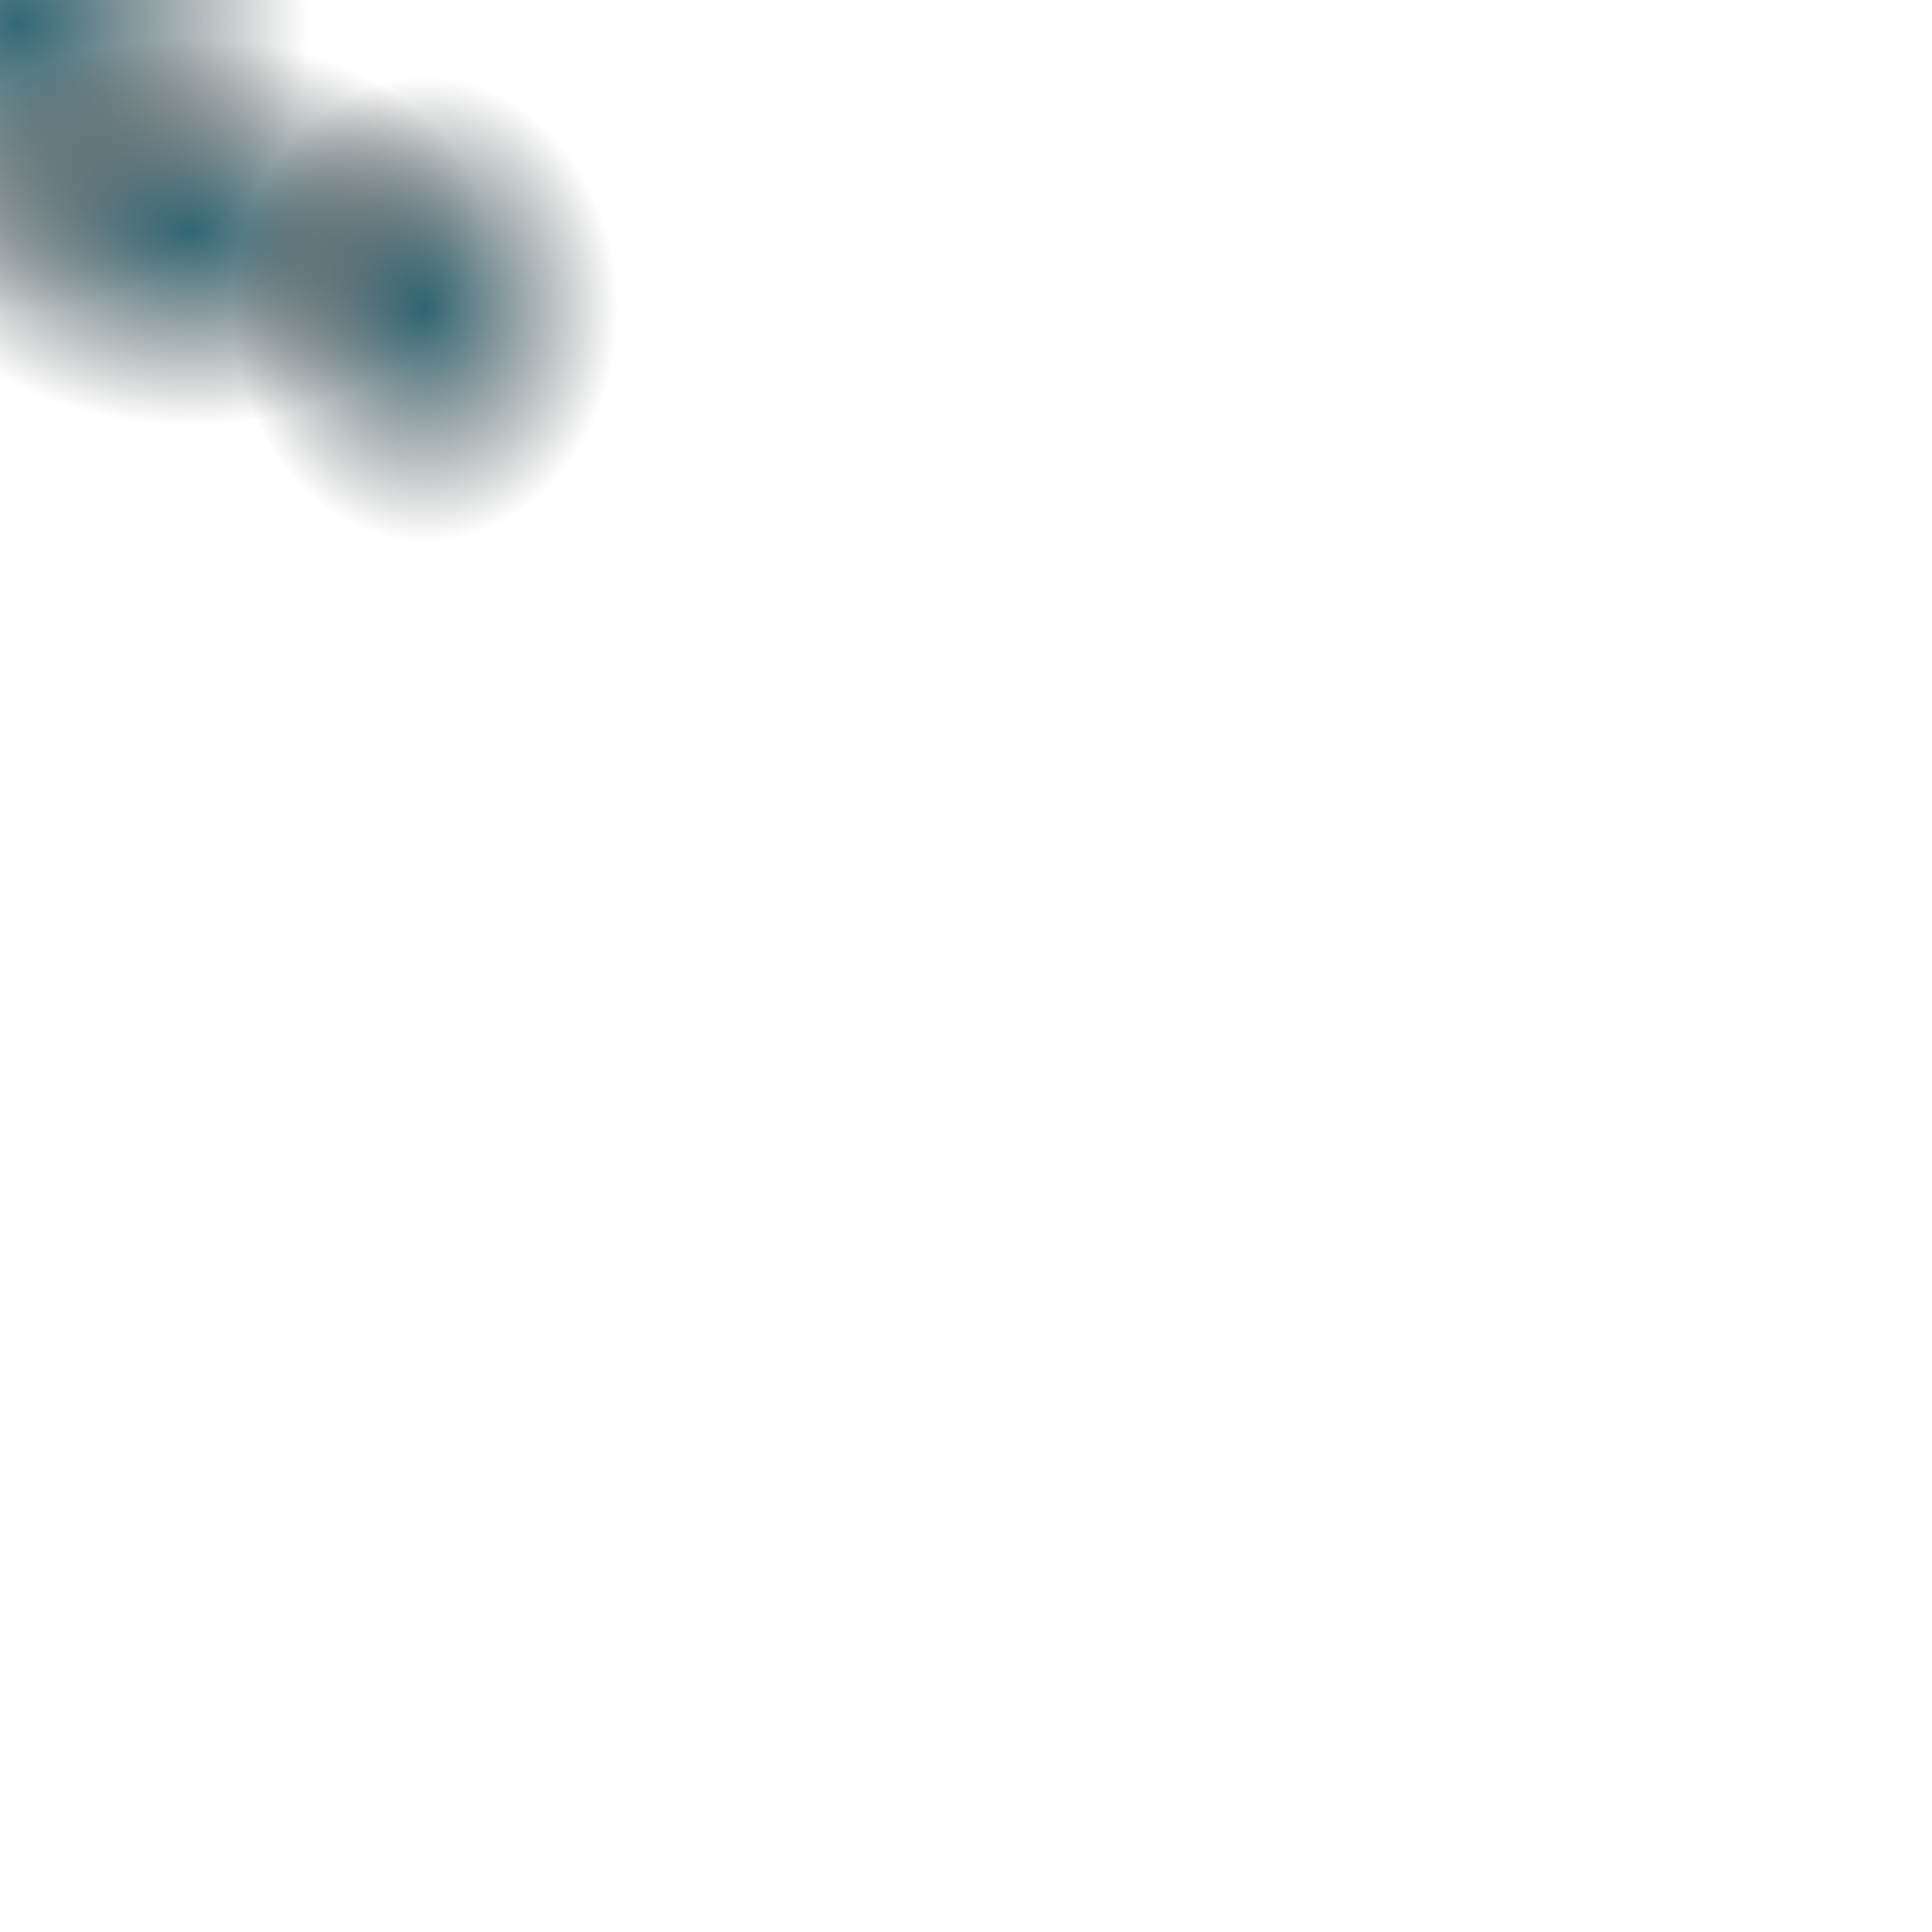 <svg width="10000" height="10000" version="1.1" xmlns="http://www.w3.org/2000/svg">
  <defs>
    <radialGradient id="G1" cx="50%" cy="50%" r="50%" fx="50%" fy="50%">
      <stop offset="0%"   style="stop-color:#004455;  stop-opacity:.8" />
      <stop offset="100%" style="stop-color:#030303; stop-opacity:0" />
    </radialGradient >
  </defs>

  <ellipse
    cx="100"
    cy="120"
    rx="1500"
    ry="1500"
    fill="url(#G1)" />
  <ellipse
    cx="1000"
    cy="1200"
    rx="1500"
    ry="1000"
    fill="url(#G1)" />
  <ellipse
    cx="2200"
    cy="1600"
    rx="1000"
    ry="1200"
    fill="url(#G1)" />
</svg>


